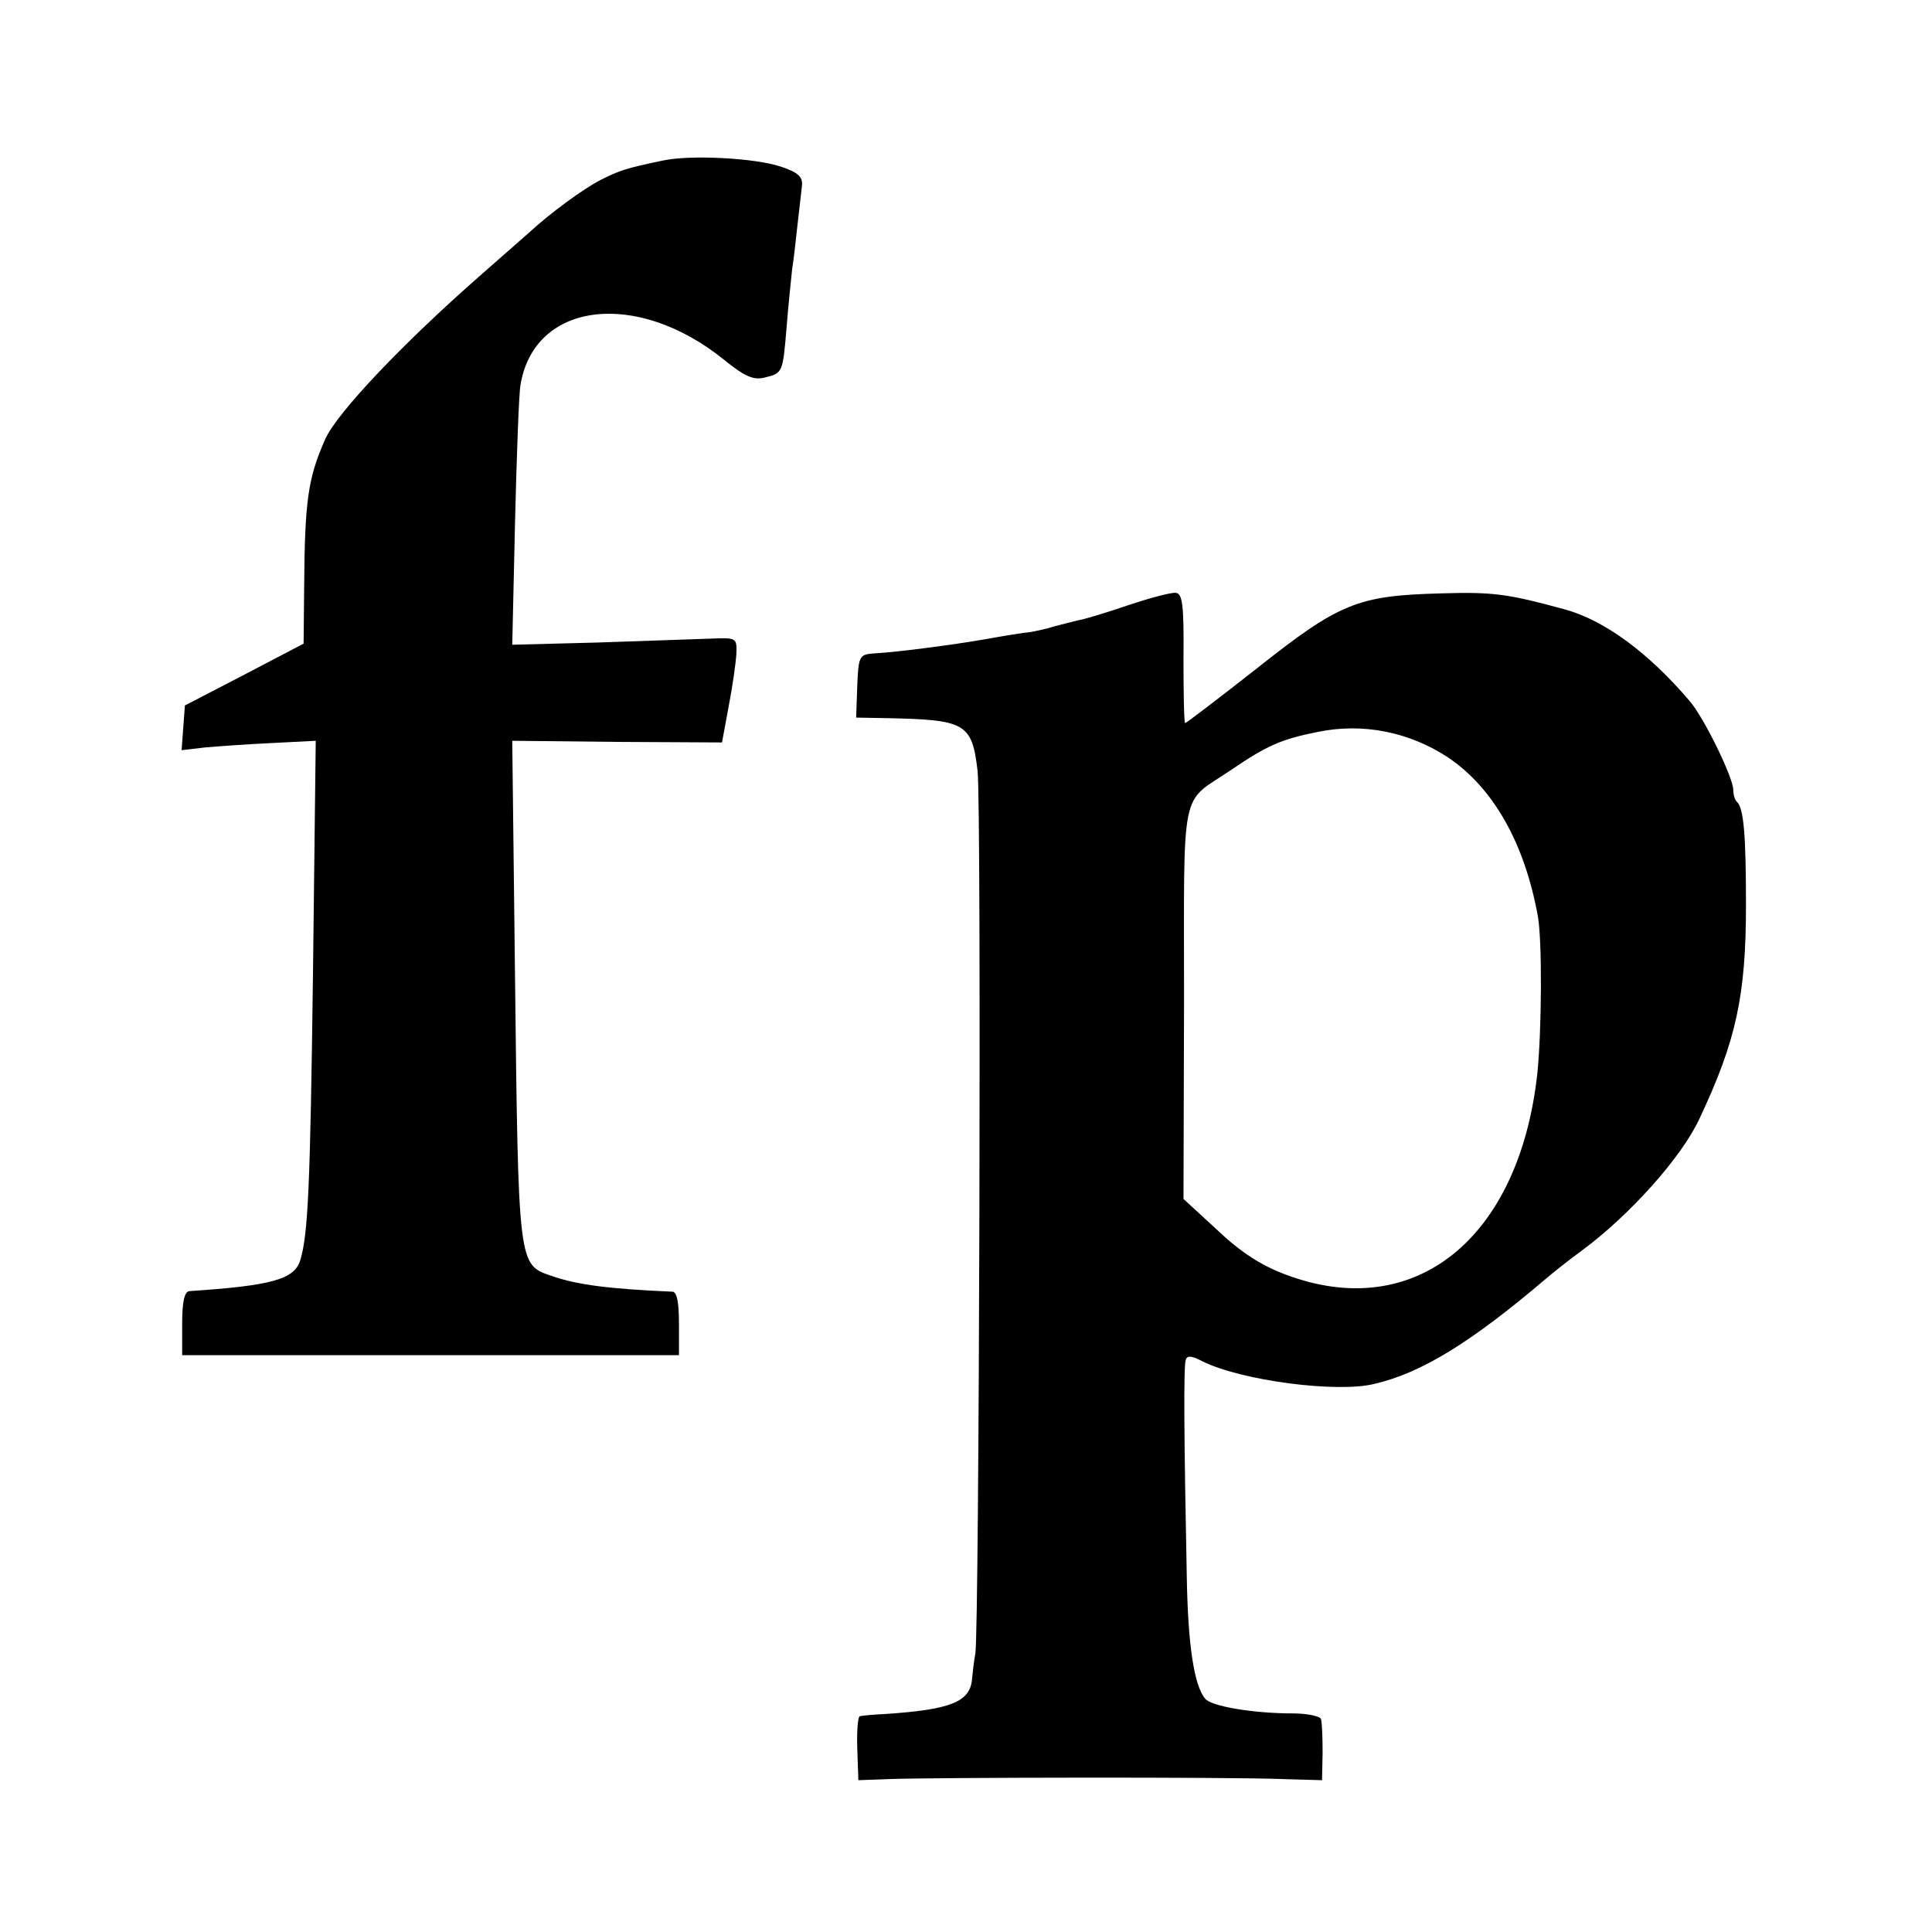 <?xml version="1.0" standalone="no"?>
<!DOCTYPE svg PUBLIC "-//W3C//DTD SVG 20010904//EN"
 "http://www.w3.org/TR/2001/REC-SVG-20010904/DTD/svg10.dtd">
<svg version="1.0" xmlns="http://www.w3.org/2000/svg"
 width="350pt" height="350pt" viewBox="0 0 350 350"
 preserveAspectRatio="xMidYMid meet">
<g transform="translate(0,350) scale(0.1,-0.1)"
fill="#000000" stroke="none">
<path d="M1200 3209 c-67 -14 -78 -18 -112 -35 -31 -16 -90 -59 -128 -94 -9
-8 -50 -44 -91 -80 -138 -121 -259 -248 -280 -296 -31 -70 -37 -111 -38 -269
l-1 -101 -107 -56 -108 -56 -3 -40 -3 -41 43 5 c24 2 78 6 122 8 l78 4 -5
-422 c-5 -390 -9 -472 -23 -519 -11 -35 -52 -46 -201 -56 -9 -1 -13 -20 -13
-59 l0 -57 450 0 450 0 0 58 c0 39 -4 57 -12 57 -113 5 -172 12 -220 29 -59
20 -59 19 -65 542 l-5 427 190 -2 190 -1 12 65 c7 36 13 79 14 95 1 30 1 30
-49 28 -27 -1 -119 -4 -203 -7 l-154 -4 5 221 c3 122 7 235 10 250 25 151 211
173 369 45 37 -30 53 -37 73 -32 33 8 33 8 40 91 3 39 8 86 10 105 3 18 7 56
10 83 3 28 7 59 8 70 1 15 -8 23 -38 33 -47 16 -166 22 -215 11z"/>
<path d="M2045 2404 c-38 -13 -80 -26 -93 -28 -12 -3 -32 -8 -43 -11 -12 -4
-31 -8 -42 -10 -12 -1 -49 -7 -82 -13 -58 -10 -154 -23 -205 -26 -23 -2 -25
-6 -27 -59 l-2 -57 57 -1 c141 -3 153 -9 163 -96 7 -63 3 -1549 -4 -1598 -3
-16 -5 -37 -6 -46 -3 -42 -38 -56 -156 -64 -22 -1 -43 -3 -47 -4 -4 0 -6 -27
-5 -58 l2 -58 55 2 c72 3 624 4 715 0 l70 -2 1 50 c0 28 -1 55 -3 61 -2 5 -25
10 -51 10 -72 0 -149 13 -159 27 -20 24 -31 99 -33 219 -5 247 -6 383 -2 394
2 9 11 8 30 -2 70 -35 244 -58 312 -41 86 20 176 76 310 190 14 12 43 35 65
51 87 64 182 170 214 240 66 140 84 222 84 386 0 127 -4 175 -16 187 -4 3 -7
13 -7 22 0 22 -53 131 -79 161 -75 88 -154 146 -226 166 -103 28 -129 32 -225
29 -150 -4 -183 -17 -332 -135 -70 -55 -129 -100 -131 -100 -2 0 -3 53 -3 117
1 98 -2 118 -14 119 -8 1 -46 -9 -85 -22z m578 -276 c82 -55 139 -155 163
-288 8 -45 7 -207 -1 -285 -33 -300 -223 -452 -456 -364 -43 16 -81 40 -123
80 l-62 57 1 356 c0 401 -8 358 85 421 66 45 92 56 157 69 82 17 166 0 236
-46z"/>
</g>
</svg>
